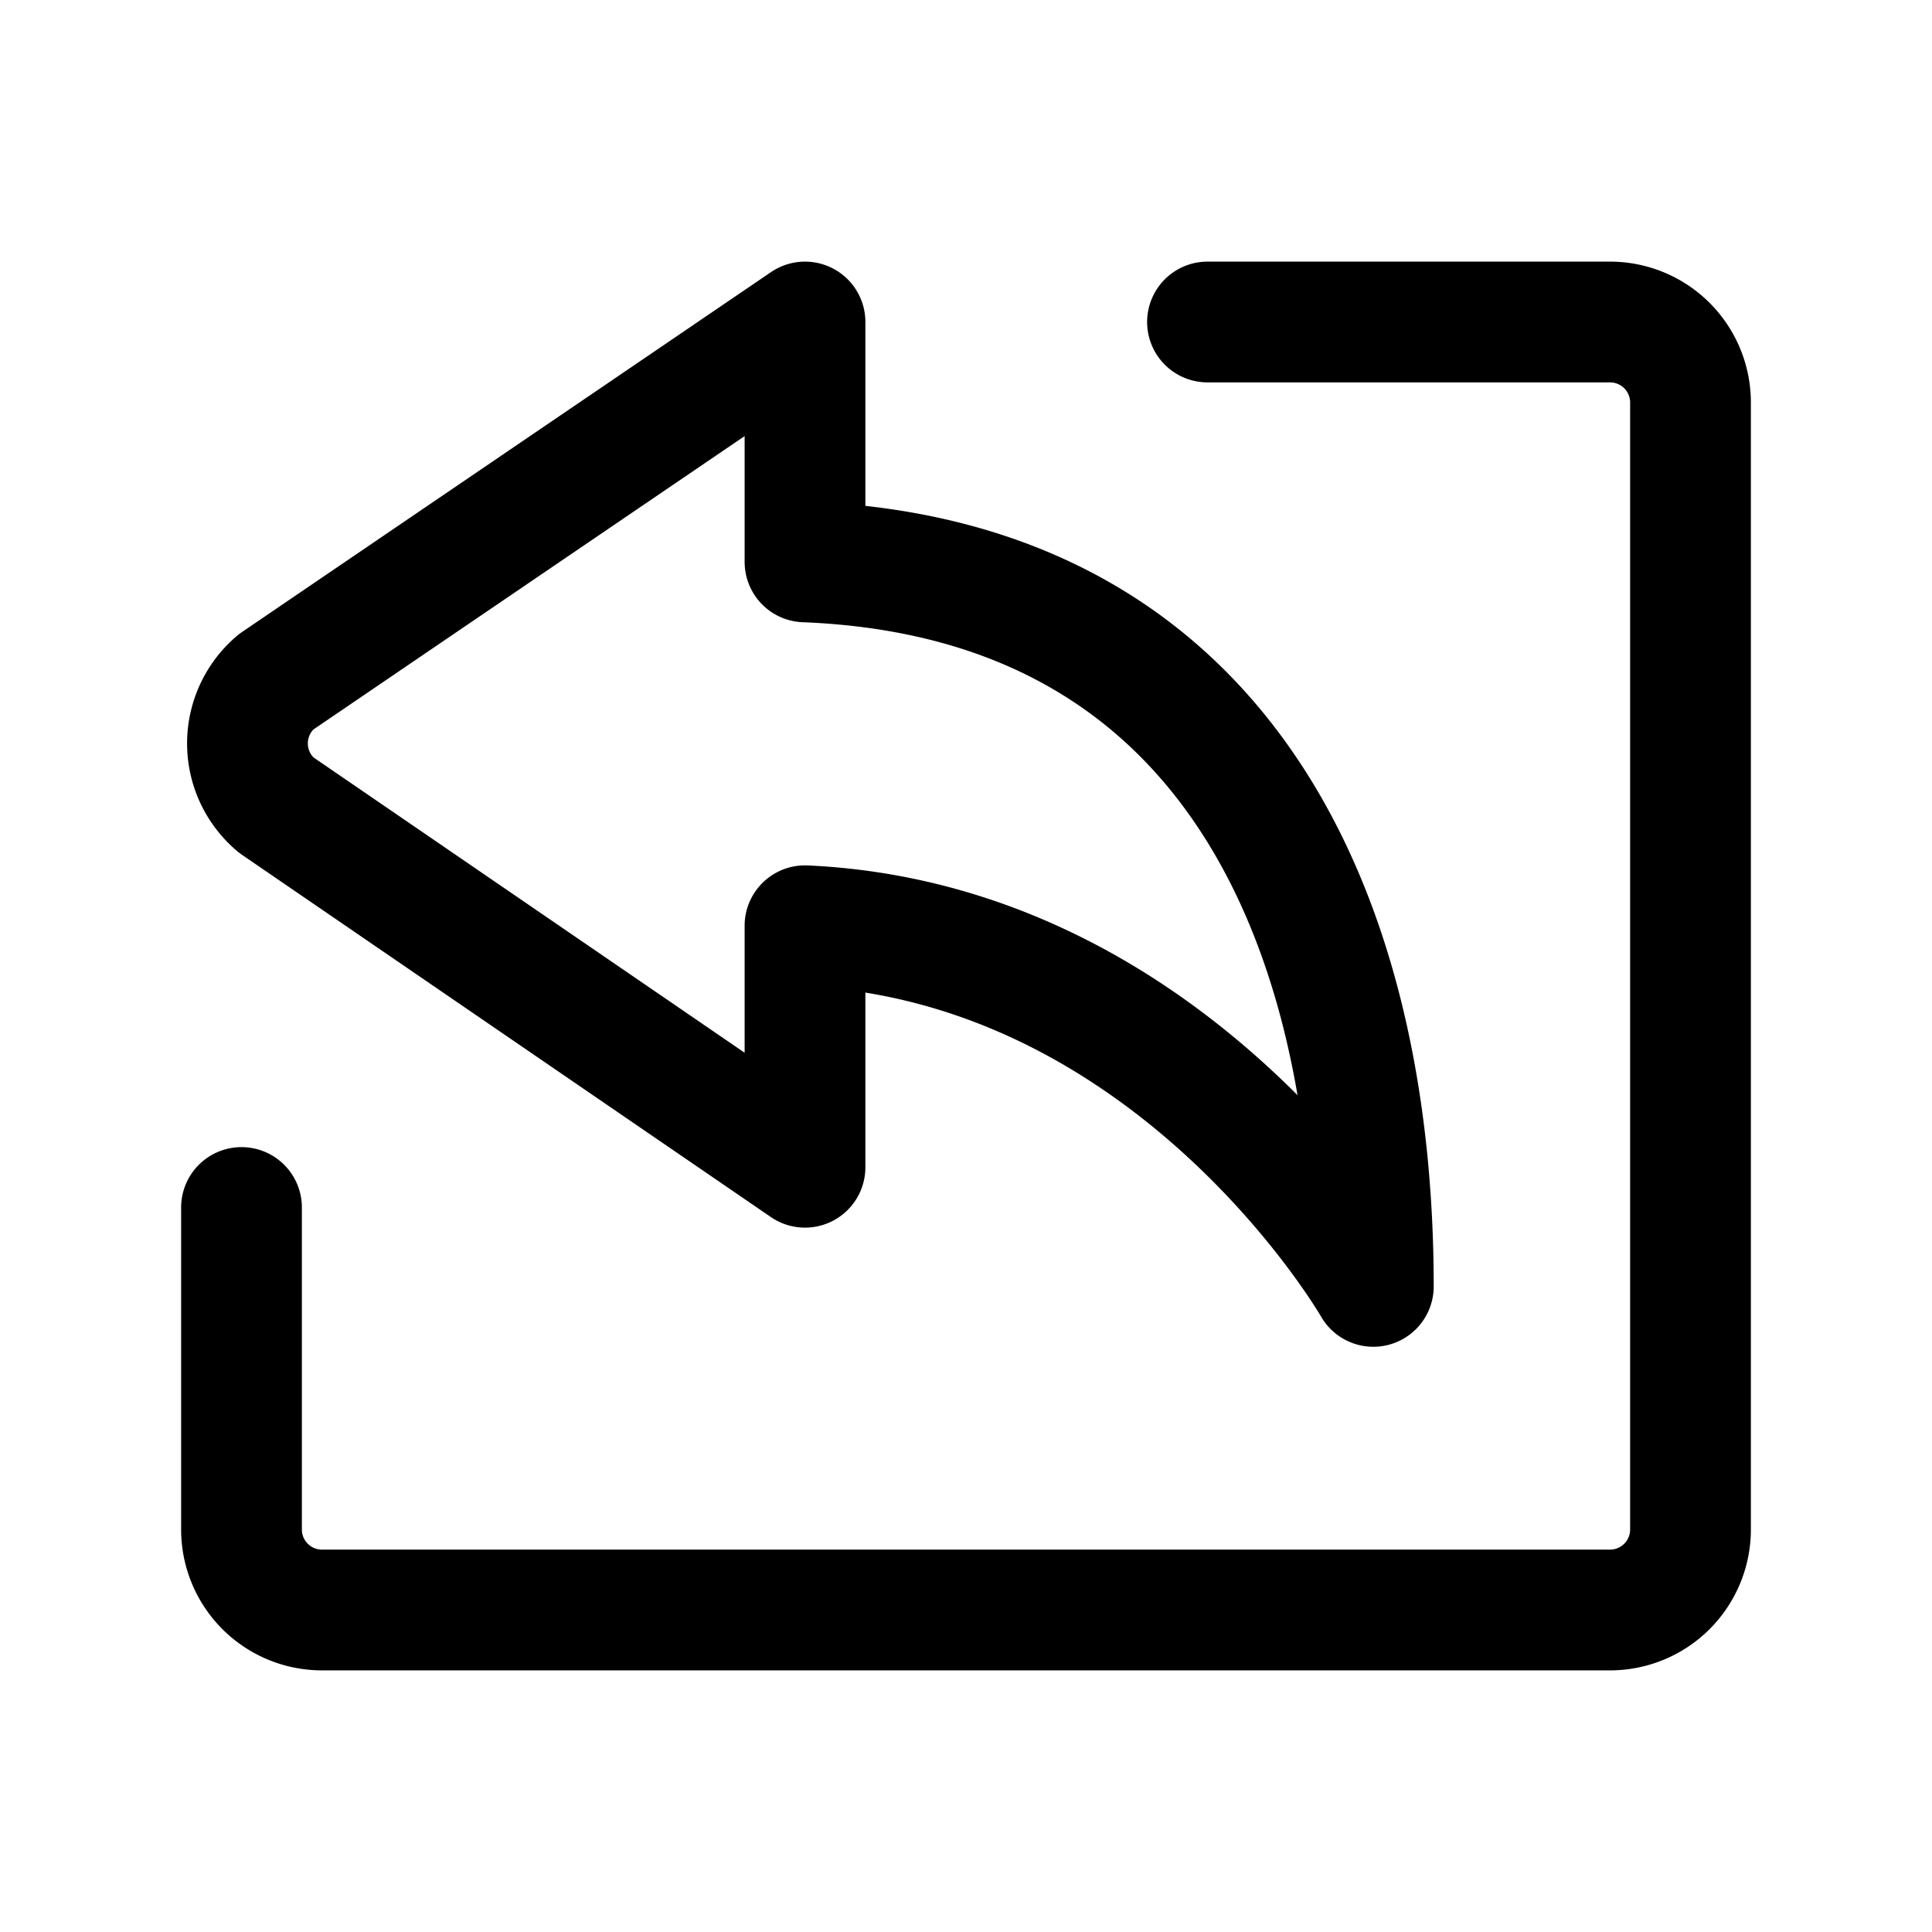 <?xml version="1.0" encoding="utf-8"?><!-- Скачано с сайта svg4.ru / Downloaded from svg4.ru -->
<svg fill="#000000" width="800px" height="800px" viewBox="0 0 24 24" id="curve-arrow-left-6" xmlns="http://www.w3.org/2000/svg" class="icon line"><path id="primary" d="M15,4h5a1,1,0,0,1,1,1V19a1,1,0,0,1-1,1H4a1,1,0,0,1-1-1V15" style="fill: none; stroke: rgb(0, 0, 0); stroke-linecap: round; stroke-linejoin: round; stroke-width: 1.5;"></path><path id="primary-2" data-name="primary" d="M3.43,10,10,14.5v-3c4.61.21,7.06,4.48,7.06,4.48,0-4.4-1.71-8.79-7.06-9V4L3.43,8.47A1,1,0,0,0,3.43,10Z" style="fill: none; stroke: rgb(0, 0, 0); stroke-linecap: round; stroke-linejoin: round; stroke-width: 1.5;"></path></svg>
